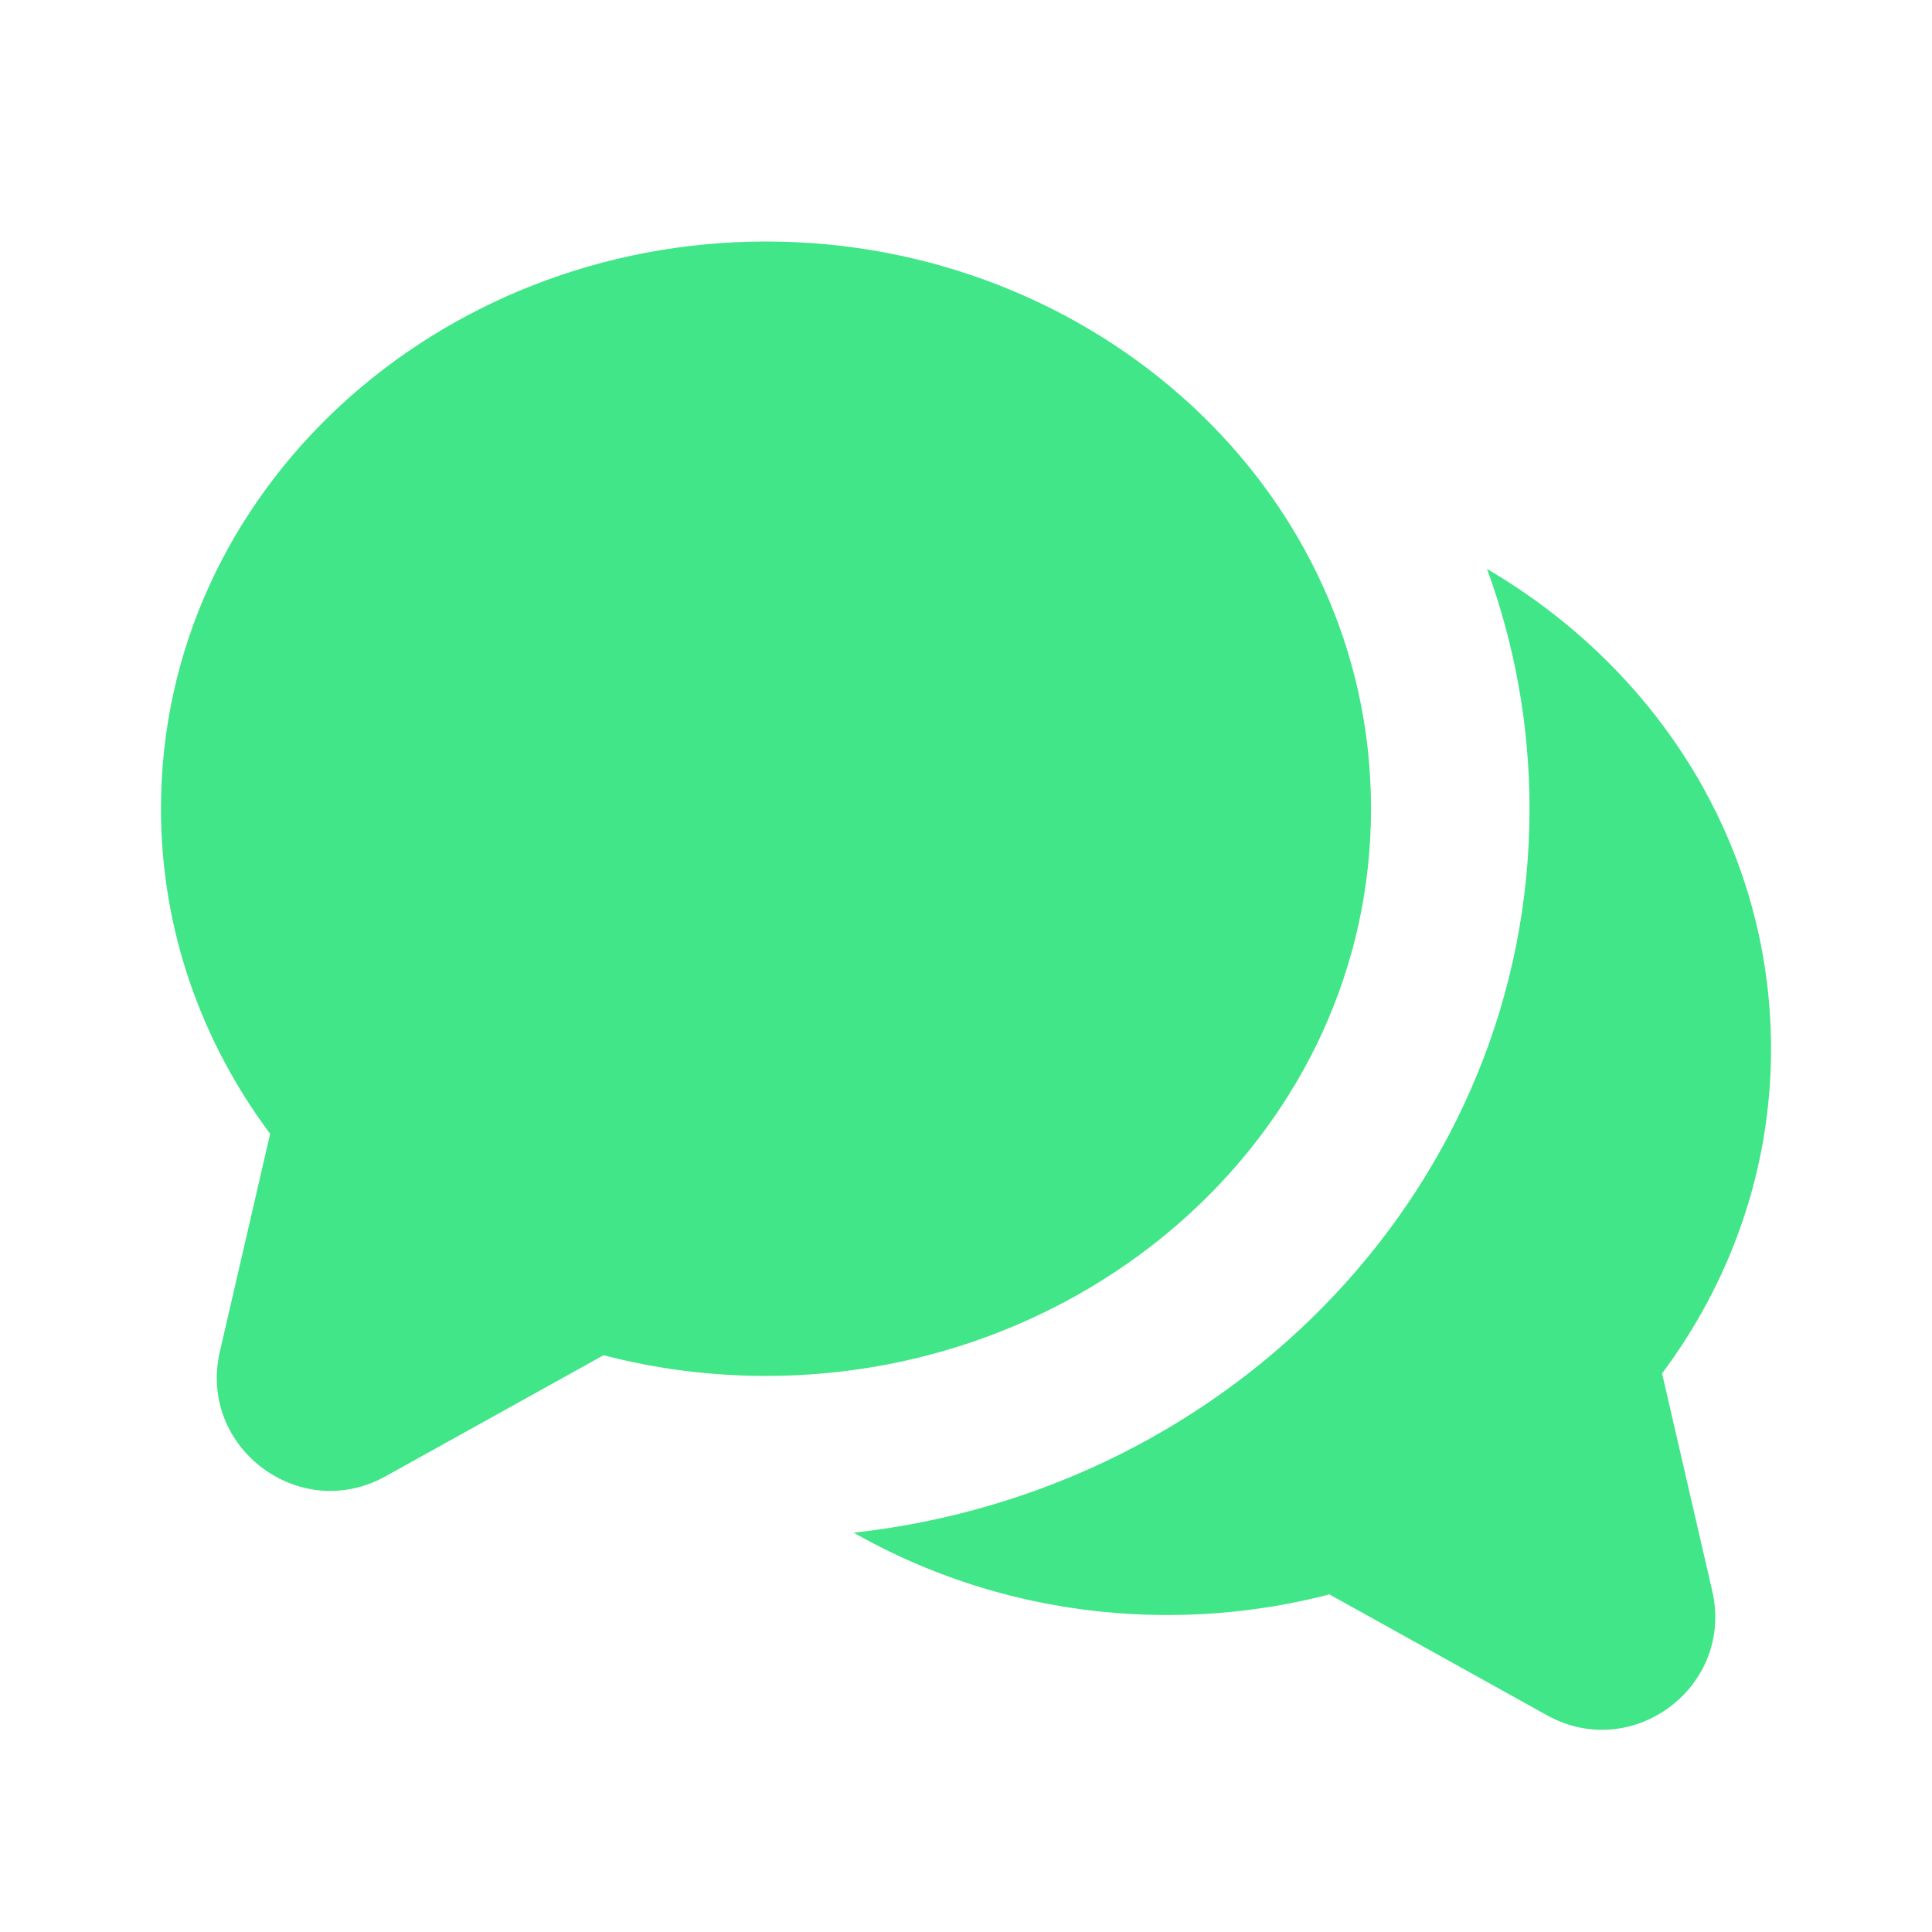 <?xml version="1.0" encoding="UTF-8"?> <svg xmlns="http://www.w3.org/2000/svg" width="28" height="28" viewBox="0 0 28 28" fill="none"> <path d="M11.102 3.5C15.866 3.5 19.87 7.105 19.87 11.72C19.87 16.335 15.866 19.941 11.102 19.941C10.288 19.941 9.498 19.837 8.747 19.641L5.587 21.396C4.342 22.088 2.866 20.977 3.186 19.59L3.915 16.432C2.923 15.104 2.333 13.479 2.333 11.72C2.333 7.105 6.337 3.5 11.102 3.5Z" fill="#40E687"></path> <path d="M22.167 11.725C22.167 17.141 17.886 21.604 12.373 22.213C13.705 22.972 15.265 23.406 16.917 23.406C17.729 23.406 18.517 23.302 19.266 23.107L22.42 24.859C23.662 25.549 25.135 24.441 24.815 23.056L24.088 19.905C25.078 18.579 25.667 16.958 25.667 15.203C25.667 12.234 24.006 9.683 21.551 8.246C21.95 9.335 22.167 10.506 22.167 11.725Z" fill="#40E687"></path> </svg> 
